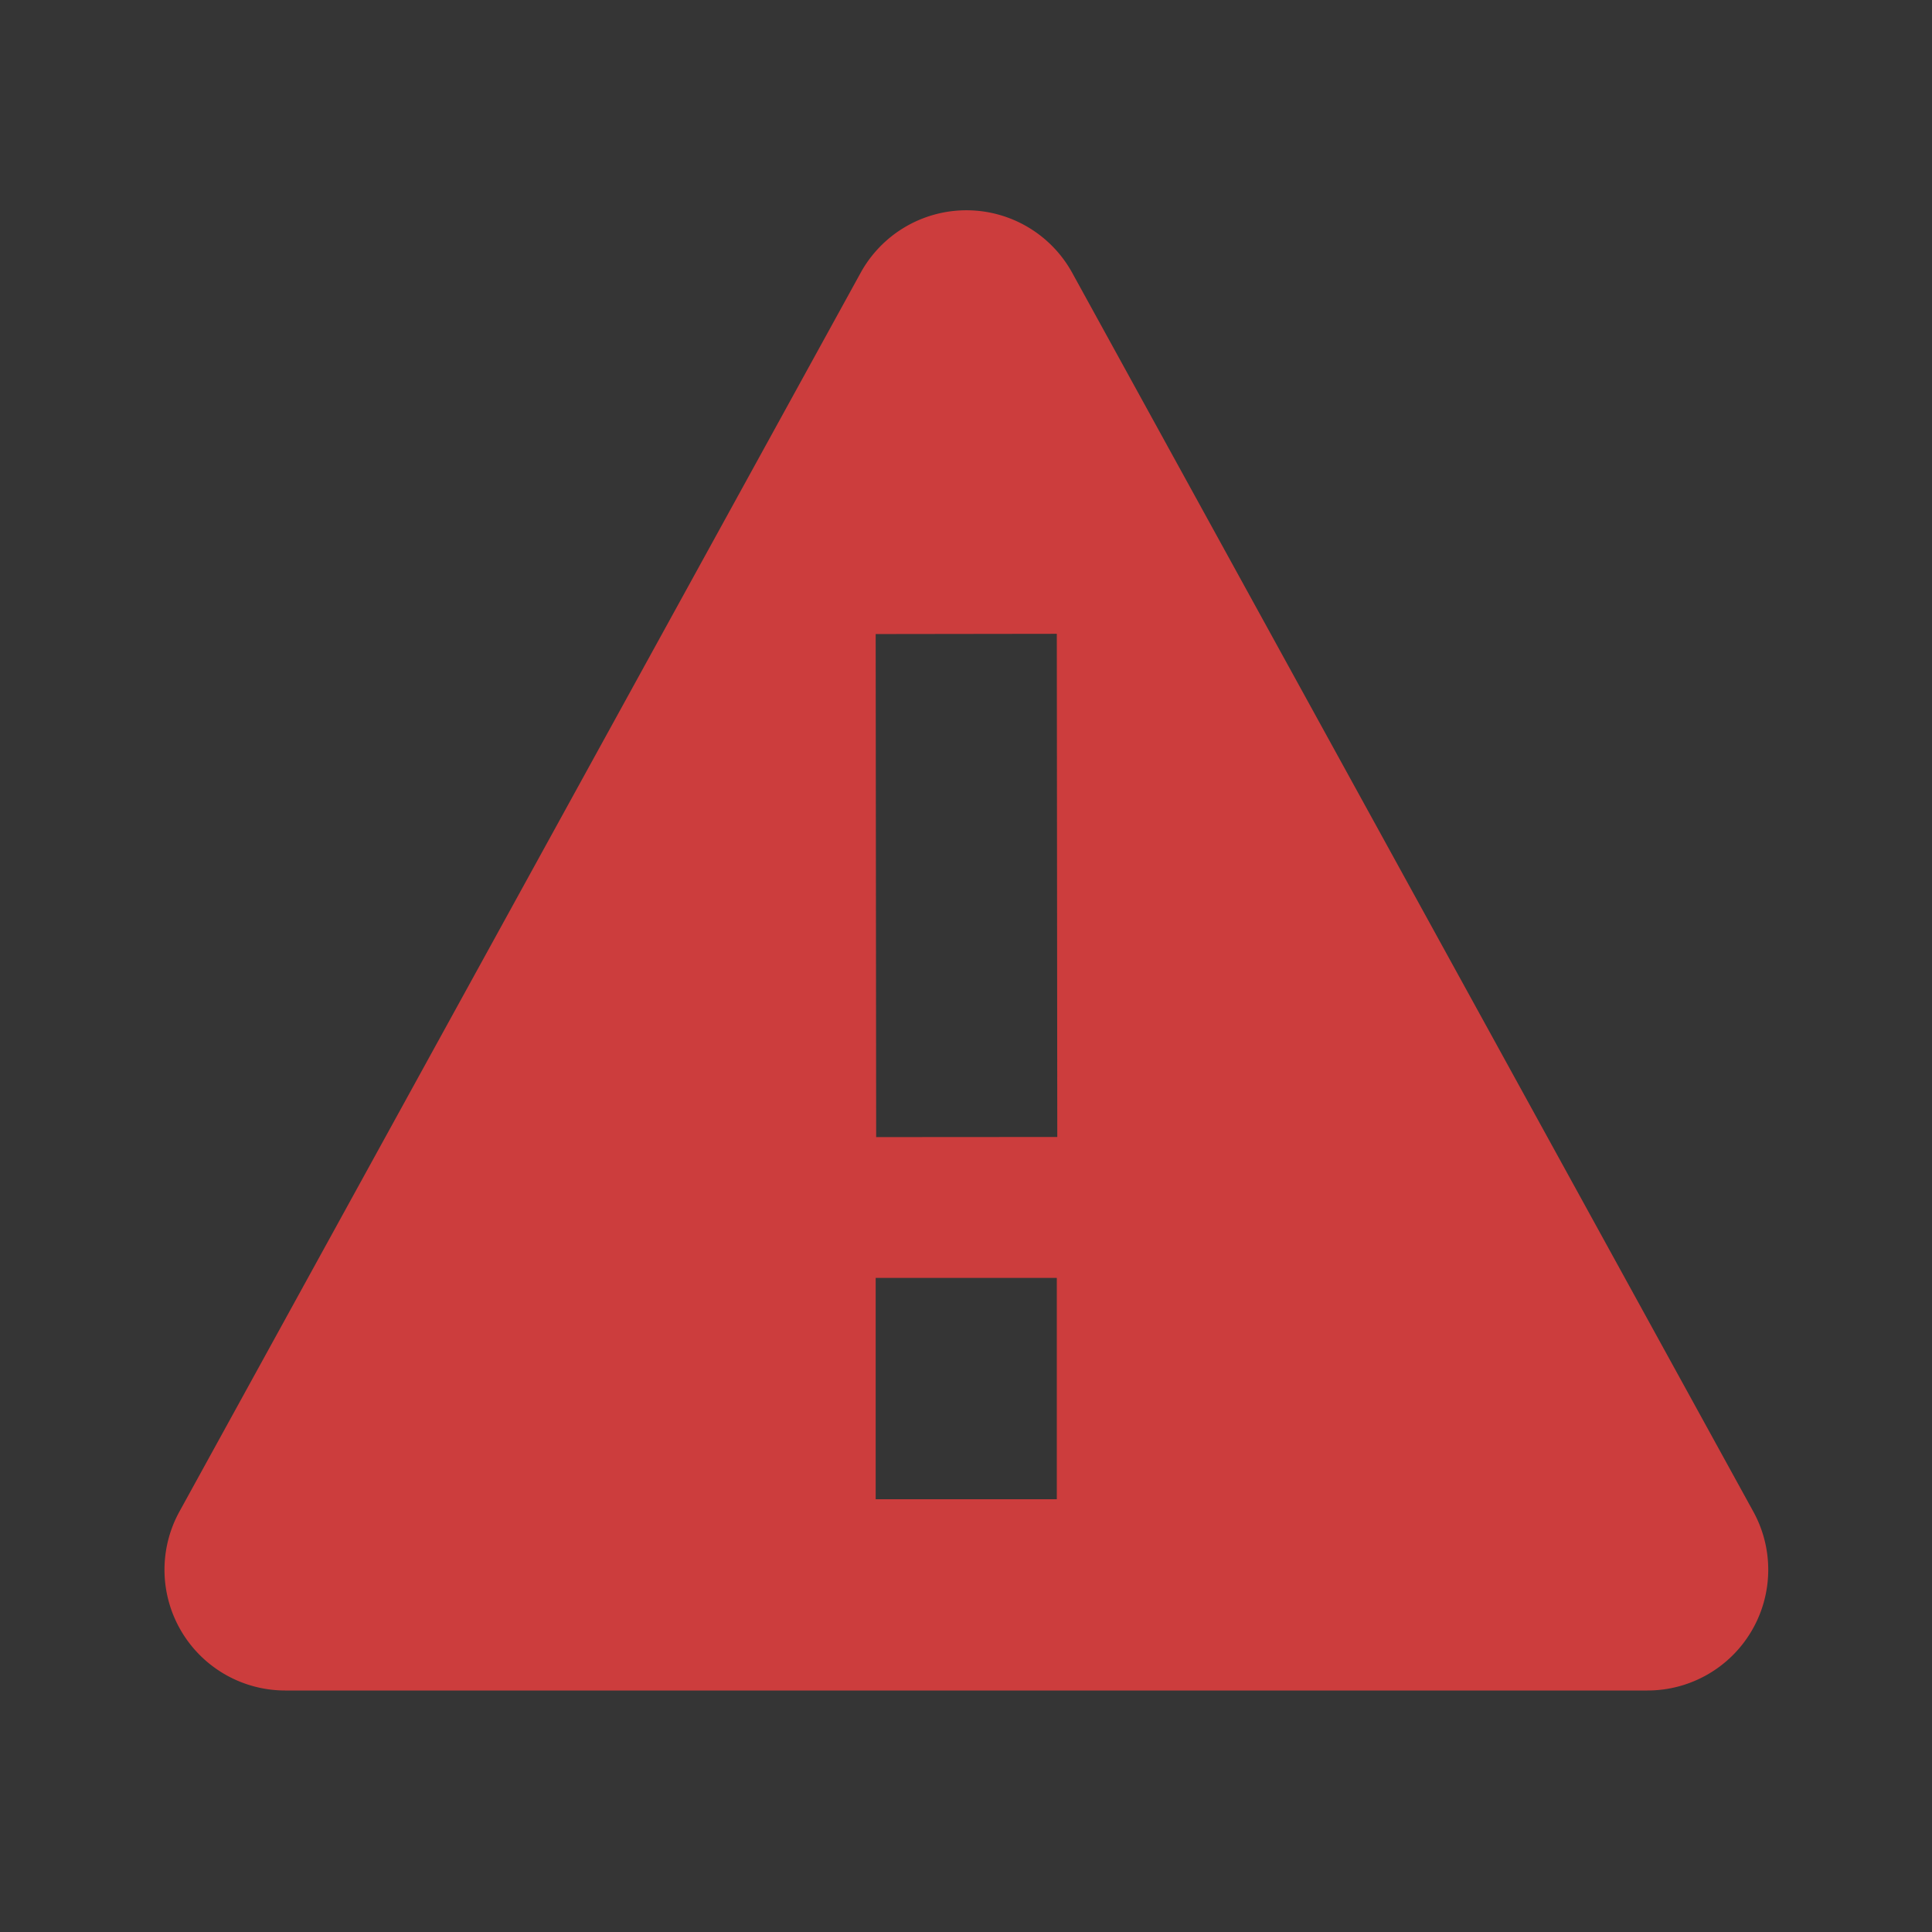 <svg xmlns="http://www.w3.org/2000/svg" width="16" height="16" fill="none" viewBox="0 0 16 16">
  <rect x="0" y="0" width="16" height="16" fill="#333333" stroke="none"/>
  <path fill="#fff" fill-opacity=".01" d="M16 0H0v16h16V0Z"/>
  <path fill="#CC3D3D" fill-rule="evenodd" d="M8.88 2.26a1 1 0 0 0-1.753 0L1.485 12.52A1 1 0 0 0 2.36 14h11.284a1 1 0 0 0 .876-1.482L8.88 2.26Zm-.128 8.323v1.833h-1.5v-1.833h1.5Zm.004-1.167-.004-4.167-1.5.002.004 4.166 1.5-.001Z" clip-rule="evenodd"/>
</svg>

